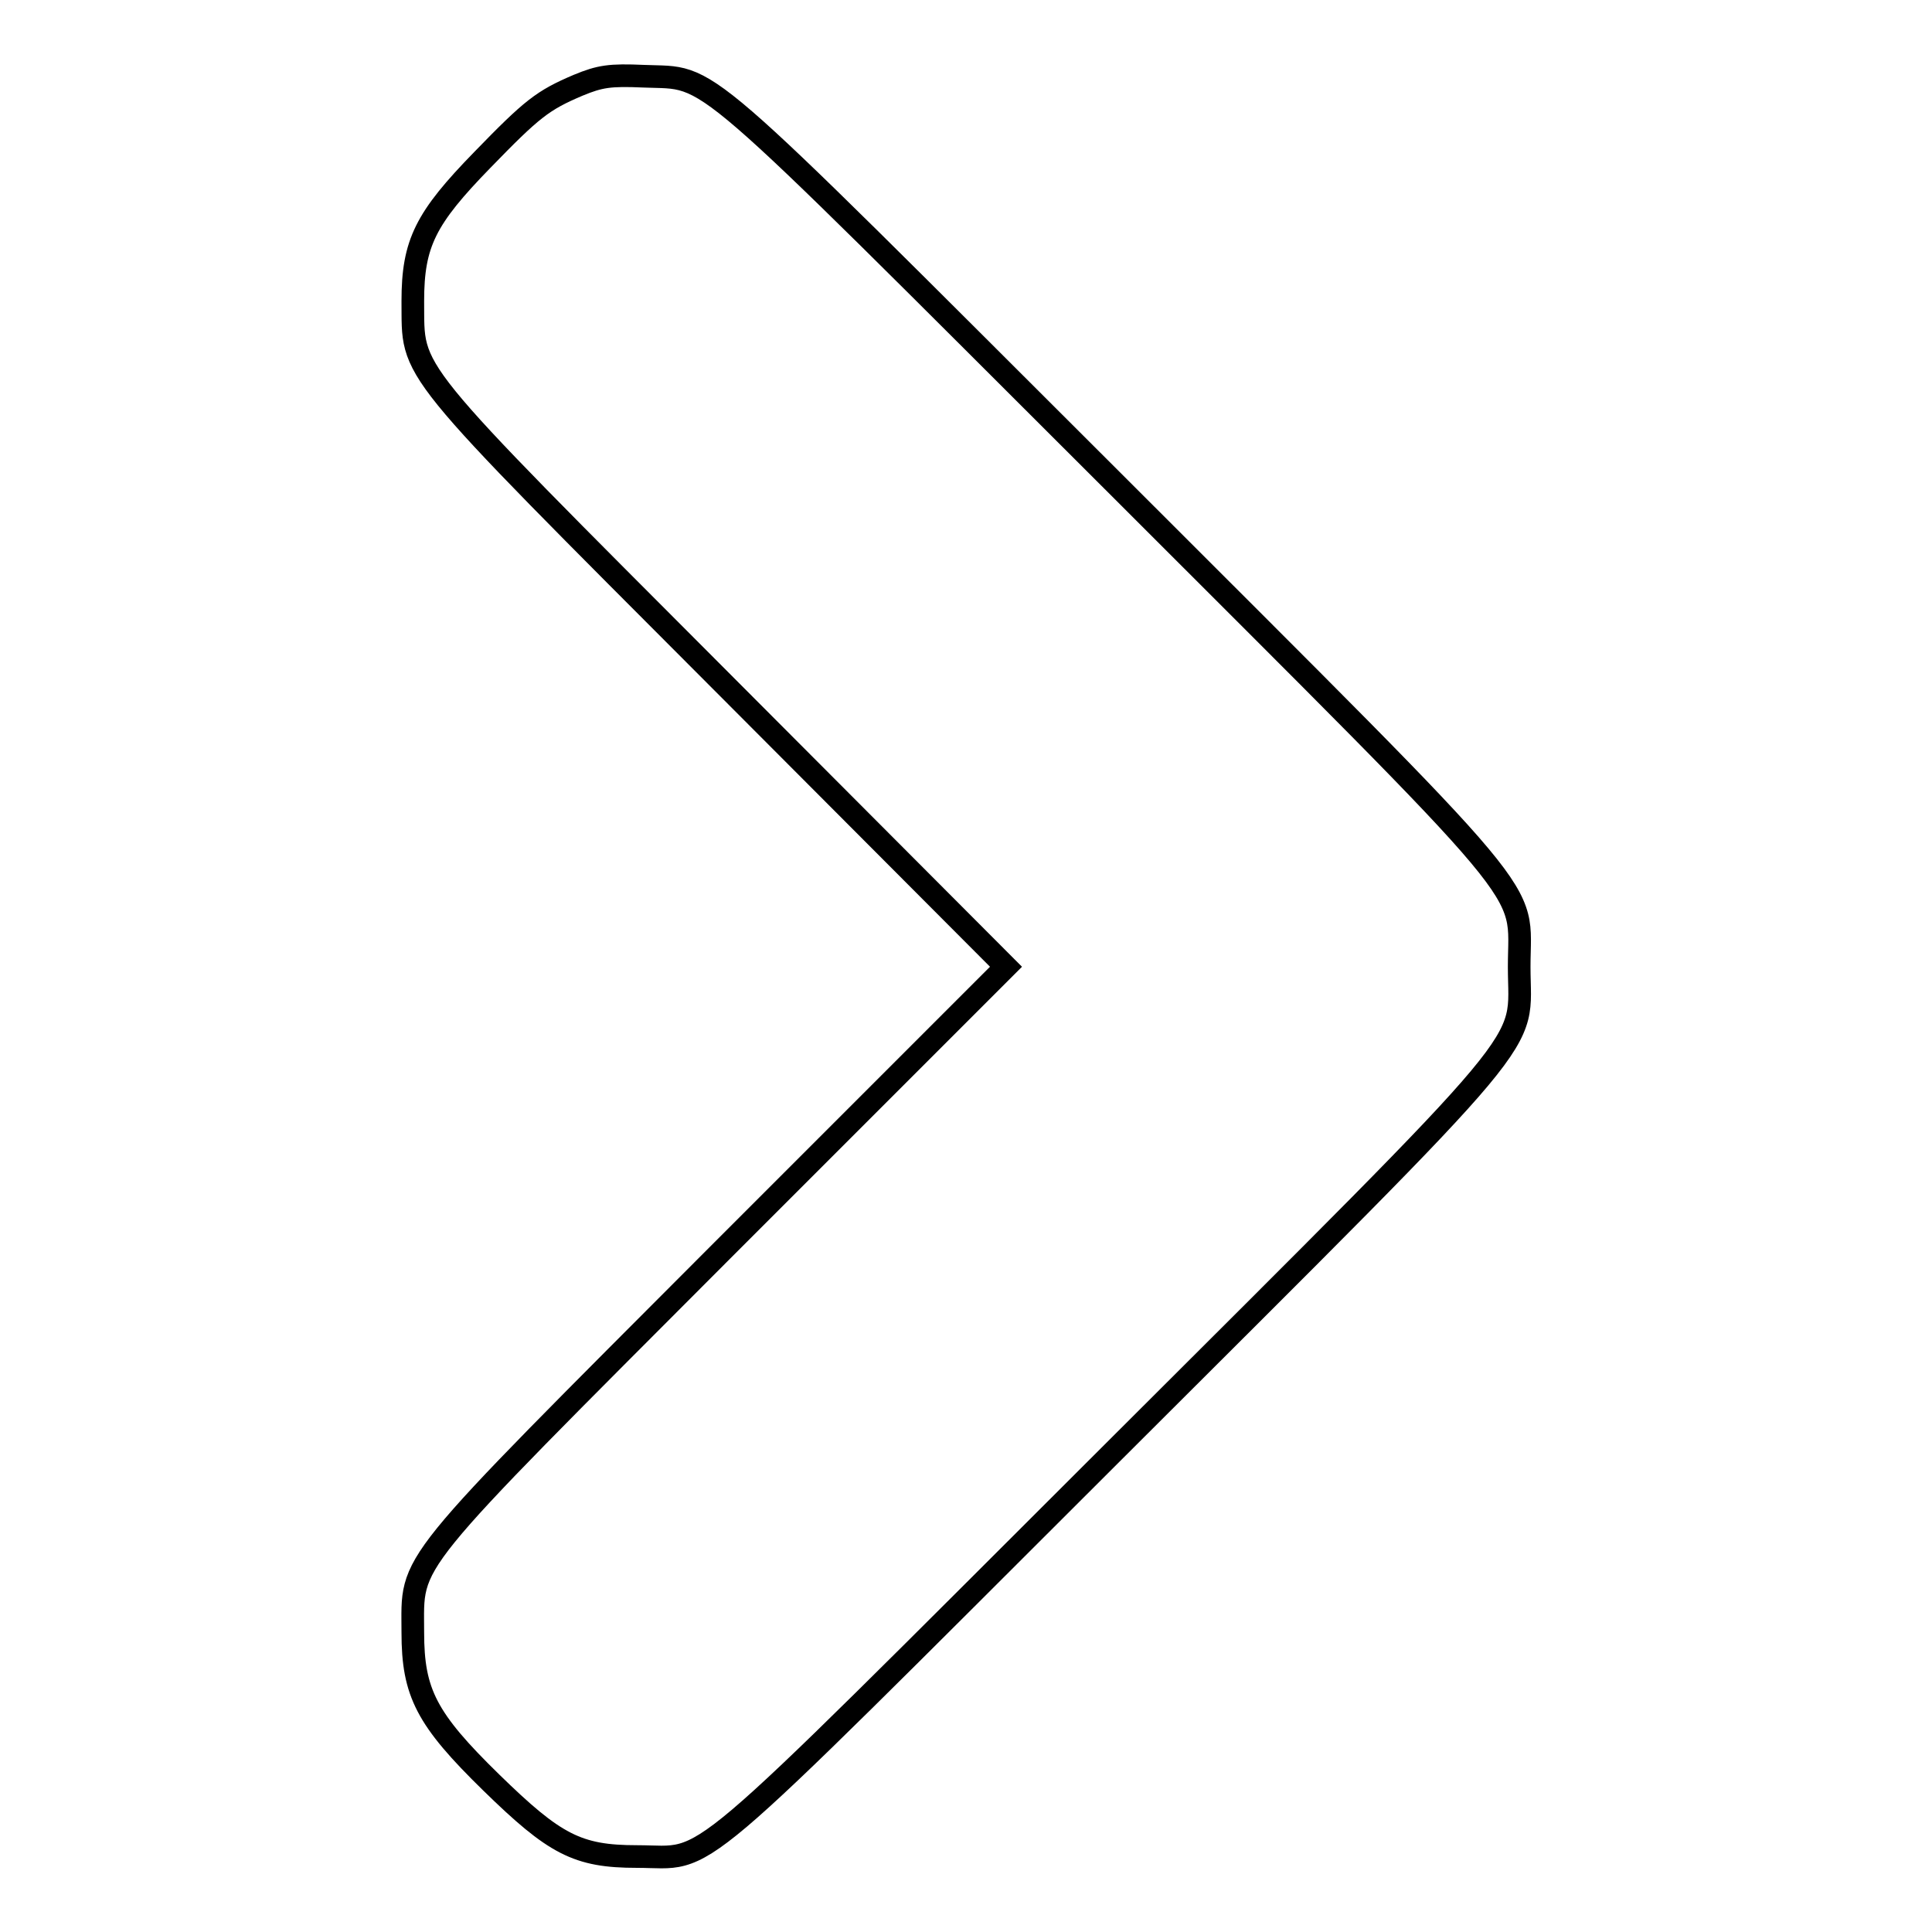 <?xml version="1.0" encoding="utf-8"?>
<!-- Svg Vector Icons : http://www.onlinewebfonts.com/icon -->
<!DOCTYPE svg PUBLIC "-//W3C//DTD SVG 1.1//EN" "http://www.w3.org/Graphics/SVG/1.1/DTD/svg11.dtd">
<svg version="1.1" xmlns="http://www.w3.org/2000/svg" xmlns:xlink="http://www.w3.org/1999/xlink" x="0px" y="0px" viewBox="0 0 256 256" enable-background="new 0 0 256 256" xml:space="preserve">
<g><g><g><path stroke-width="3" fill-opacity="0" stroke="#000000"  d="M76.6,11.3c-4.7,2-6.1,3.1-12.7,9.9c-7.5,7.7-9.2,11-9.2,18.7c0.1,9.9-1.8,7.6,41.1,50.6l37.5,37.6l-37.6,37.6c-42.9,43-41,40.6-41,50.6c0,8,1.8,11.5,10.4,19.9c8.4,8.2,11.4,9.8,19.3,9.8c10.1,0,5.3,4.1,62.6-53.1c58.4-58.3,54.3-53.5,54.3-64.8c0-11.3,4-6.5-54-64.5c-56.4-56.3-52.6-53.1-62-53.5C80.8,9.9,79.5,10.1,76.6,11.3z"/></g></g></g>
</svg>
